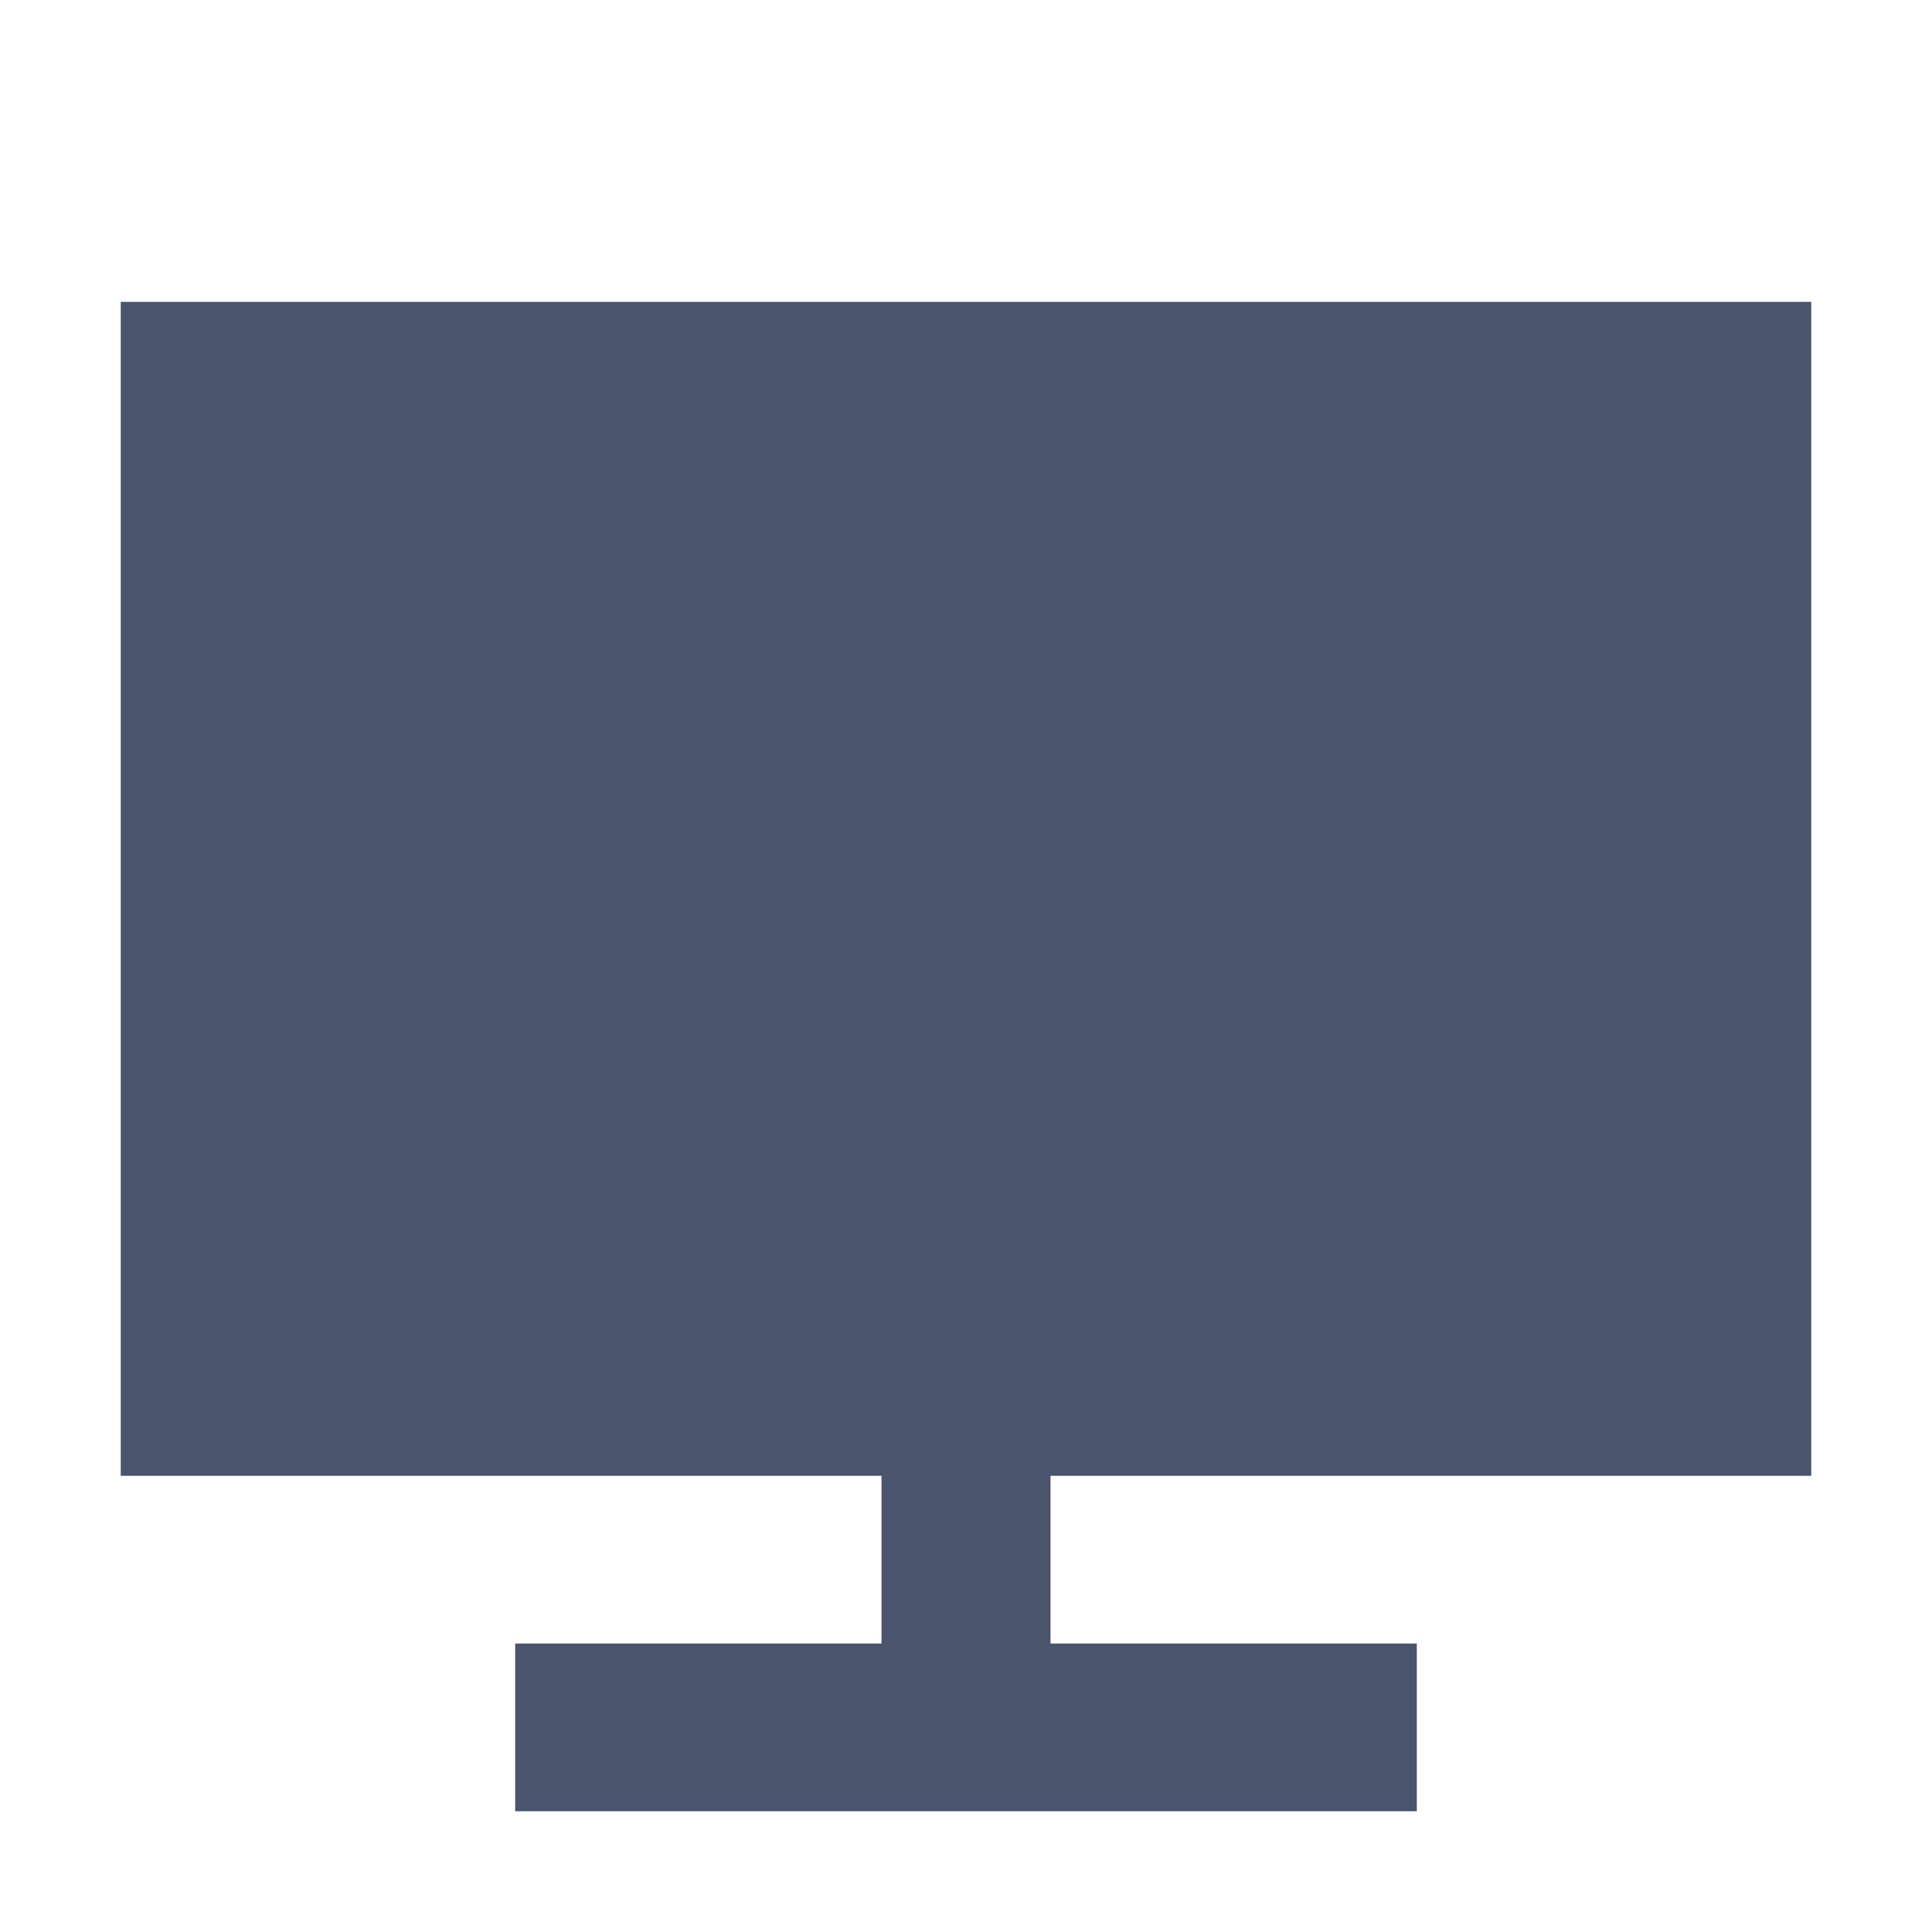 <svg xmlns="http://www.w3.org/2000/svg" width="32" height="32" viewBox="0 0 32 32">
    <g data-name="2.icon/5.partform/1.web">
        <path d="M14.6 24.444H2V5h28v19.444H17.4v2.778h6.067V30H8.533v-2.778H14.6z" style="fill:#4a546d;fill-rule:evenodd"/>
        <path style="fill:transparent" d="M0 0h32v32H0z"/>
    </g>
</svg>
